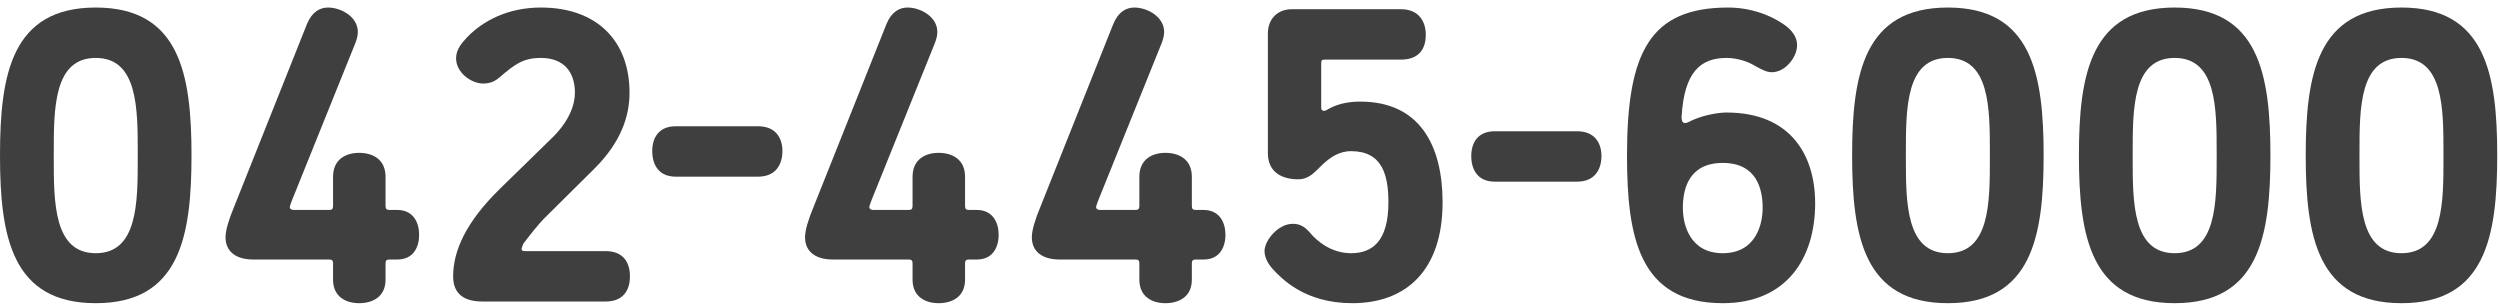 <svg width="212" height="26" viewBox="0 0 212 26" fill="none" xmlns="http://www.w3.org/2000/svg">
<g id="042-445-6000">
<path d="M8.12 0.639C0.997 0.639 0 6.301 0 13.175C0 20.048 0.997 25.71 8.12 25.71C15.242 25.71 16.24 20.048 16.24 13.175C16.24 6.301 15.242 0.639 8.12 0.639ZM8.12 21.472C4.559 21.472 4.559 17.163 4.559 13.388V12.996C4.559 9.186 4.559 4.912 8.12 4.912C11.681 4.912 11.681 9.186 11.681 12.996V13.388C11.681 17.163 11.681 21.472 8.12 21.472Z" fill="#3F3F3F"/>
<path d="M30.13 3.666C30.273 3.31 30.344 2.989 30.344 2.704C30.344 1.422 28.919 0.639 27.815 0.639C27.139 0.639 26.462 0.995 26.035 2.028L19.874 17.484C19.411 18.588 19.126 19.514 19.126 20.119C19.126 21.366 20.052 22.007 21.476 22.007H27.922C28.172 22.007 28.243 22.113 28.243 22.327V23.716C28.243 25.176 29.347 25.71 30.451 25.71C31.59 25.71 32.694 25.176 32.694 23.716V22.327C32.694 22.113 32.766 22.007 33.015 22.007H33.691C35.045 22.007 35.543 20.974 35.543 19.905C35.543 18.873 35.045 17.804 33.691 17.804H33.015C32.766 17.804 32.694 17.697 32.694 17.448V14.991C32.694 13.495 31.59 12.961 30.451 12.961C29.347 12.961 28.243 13.495 28.243 14.991V17.448C28.243 17.697 28.172 17.804 27.922 17.804H24.895C24.753 17.804 24.575 17.733 24.575 17.555C24.575 17.448 24.788 16.914 24.788 16.914L30.13 3.666Z" fill="#3F3F3F"/>
<path d="M44.409 20.618C44.837 20.084 45.584 19.051 46.368 18.303L50.428 14.278C52.707 11.999 53.384 9.791 53.384 7.868C53.384 3.417 50.57 0.639 45.869 0.639C43.092 0.639 40.99 1.743 39.637 3.132C39.138 3.666 38.675 4.2 38.675 4.948C38.675 6.159 39.958 7.085 40.99 7.085C41.667 7.085 42.094 6.8 42.415 6.515C43.626 5.482 44.338 4.912 45.869 4.912C47.792 4.912 48.754 6.088 48.754 7.868C48.754 8.865 48.291 10.219 46.902 11.608L42.415 15.988C39.495 18.837 38.426 21.294 38.426 23.431C38.426 24.571 38.96 25.568 40.919 25.568H51.354C52.885 25.568 53.419 24.571 53.419 23.431C53.419 22.291 52.885 21.294 51.354 21.294H44.552C44.445 21.294 44.231 21.294 44.231 21.116C44.231 21.009 44.409 20.582 44.409 20.618Z" fill="#3F3F3F"/>
<path d="M57.304 10.707C55.844 10.707 55.31 11.704 55.31 12.808C55.31 13.948 55.844 14.981 57.304 14.981H64.285C65.78 14.981 66.35 13.948 66.35 12.808C66.35 11.704 65.78 10.707 64.285 10.707H57.304Z" fill="#3F3F3F"/>
<path d="M79.272 3.666C79.415 3.31 79.486 2.989 79.486 2.704C79.486 1.422 78.061 0.639 76.957 0.639C76.281 0.639 75.604 0.995 75.177 2.028L69.016 17.484C68.553 18.588 68.268 19.514 68.268 20.119C68.268 21.366 69.194 22.007 70.618 22.007H77.064C77.314 22.007 77.385 22.113 77.385 22.327V23.716C77.385 25.176 78.489 25.71 79.593 25.71C80.732 25.71 81.837 25.176 81.837 23.716V22.327C81.837 22.113 81.908 22.007 82.157 22.007H82.834C84.187 22.007 84.686 20.974 84.686 19.905C84.686 18.873 84.187 17.804 82.834 17.804H82.157C81.908 17.804 81.837 17.697 81.837 17.448V14.991C81.837 13.495 80.732 12.961 79.593 12.961C78.489 12.961 77.385 13.495 77.385 14.991V17.448C77.385 17.697 77.314 17.804 77.064 17.804H74.037C73.895 17.804 73.717 17.733 73.717 17.555C73.717 17.448 73.93 16.914 73.93 16.914L79.272 3.666Z" fill="#3F3F3F"/>
<path d="M98.505 3.666C98.647 3.31 98.719 2.989 98.719 2.704C98.719 1.422 97.294 0.639 96.19 0.639C95.513 0.639 94.837 0.995 94.409 2.028L88.248 17.484C87.785 18.588 87.5 19.514 87.5 20.119C87.5 21.366 88.426 22.007 89.851 22.007H96.297C96.546 22.007 96.617 22.113 96.617 22.327V23.716C96.617 25.176 97.721 25.71 98.825 25.71C99.965 25.71 101.069 25.176 101.069 23.716V22.327C101.069 22.113 101.14 22.007 101.39 22.007H102.066C103.419 22.007 103.918 20.974 103.918 19.905C103.918 18.873 103.419 17.804 102.066 17.804H101.39C101.14 17.804 101.069 17.697 101.069 17.448V14.991C101.069 13.495 99.965 12.961 98.825 12.961C97.721 12.961 96.617 13.495 96.617 14.991V17.448C96.617 17.697 96.546 17.804 96.297 17.804H93.27C93.127 17.804 92.949 17.733 92.949 17.555C92.949 17.448 93.163 16.914 93.163 16.914L98.505 3.666Z" fill="#3F3F3F"/>
<path d="M112.752 9.186C112.609 9.257 112.431 9.4 112.289 9.4C112.11 9.4 112.039 9.293 112.039 9.15V5.375C112.039 5.09 112.11 5.055 112.36 5.055H118.806C120.337 5.055 120.907 4.129 120.907 2.954C120.907 1.85 120.337 0.781 118.806 0.781H109.546C108.371 0.781 107.516 1.565 107.516 2.847V12.996C107.516 14.563 108.656 15.204 110.081 15.204C111.042 15.204 111.505 14.563 112.146 13.958C112.752 13.388 113.535 12.818 114.568 12.818C117.203 12.818 117.737 14.813 117.737 17.163C117.737 20.44 116.384 21.472 114.568 21.472C112.858 21.472 111.648 20.404 111.113 19.763C110.544 19.086 110.081 18.98 109.618 18.98C108.371 18.98 107.231 20.404 107.231 21.294C107.231 21.864 107.588 22.434 107.873 22.755C108.656 23.609 110.615 25.71 114.675 25.71C119.233 25.71 122.331 22.933 122.331 17.163C122.331 12.355 120.408 8.616 115.351 8.616C114.461 8.616 113.571 8.758 112.752 9.186Z" fill="#3F3F3F"/>
<path d="M126.757 11.13C125.297 11.13 124.763 12.128 124.763 13.232C124.763 14.371 125.297 15.404 126.757 15.404H133.737C135.233 15.404 135.803 14.371 135.803 13.232C135.803 12.128 135.233 11.13 133.737 11.13H126.757Z" fill="#3F3F3F"/>
<path d="M146.41 9.542C145.698 9.542 144.558 9.756 143.704 10.112C143.241 10.29 143.134 10.432 142.885 10.432C142.6 10.432 142.6 10.076 142.6 9.898C142.813 6.159 144.167 4.912 146.41 4.912C146.873 4.912 147.906 5.019 148.832 5.589C149.473 5.945 149.829 6.123 150.256 6.123C151.396 6.123 152.393 4.841 152.393 3.844C152.393 2.882 151.61 2.277 151.04 1.921C149.402 0.888 147.728 0.639 146.553 0.639C139.929 0.639 137.97 4.414 137.97 13.175C137.97 20.048 138.967 25.71 146.09 25.71C151.503 25.71 153.925 21.9 153.925 17.234C153.925 13.139 151.823 9.542 146.41 9.542ZM146.09 13.816C149.01 13.816 149.473 16.095 149.473 17.626C149.473 19.122 148.832 21.472 146.09 21.472C143.347 21.472 142.706 19.122 142.706 17.626C142.706 16.095 143.169 13.816 146.09 13.816Z" fill="#3F3F3F"/>
<path d="M165.18 0.639C158.057 0.639 157.06 6.301 157.06 13.175C157.06 20.048 158.057 25.71 165.18 25.71C172.302 25.71 173.3 20.048 173.3 13.175C173.3 6.301 172.302 0.639 165.18 0.639ZM165.18 21.472C161.618 21.472 161.618 17.163 161.618 13.388V12.996C161.618 9.186 161.618 4.912 165.18 4.912C168.741 4.912 168.741 9.186 168.741 12.996V13.388C168.741 17.163 168.741 21.472 165.18 21.472Z" fill="#3F3F3F"/>
<path d="M184.412 0.639C177.29 0.639 176.293 6.301 176.293 13.175C176.293 20.048 177.29 25.71 184.412 25.71C191.535 25.71 192.532 20.048 192.532 13.175C192.532 6.301 191.535 0.639 184.412 0.639ZM184.412 21.472C180.851 21.472 180.851 17.163 180.851 13.388V12.996C180.851 9.186 180.851 4.912 184.412 4.912C187.974 4.912 187.974 9.186 187.974 12.996V13.388C187.974 17.163 187.974 21.472 184.412 21.472Z" fill="#3F3F3F"/>
<path d="M203.645 0.639C196.522 0.639 195.525 6.301 195.525 13.175C195.525 20.048 196.522 25.71 203.645 25.71C210.768 25.71 211.765 20.048 211.765 13.175C211.765 6.301 210.768 0.639 203.645 0.639ZM203.645 21.472C200.084 21.472 200.084 17.163 200.084 13.388V12.996C200.084 9.186 200.084 4.912 203.645 4.912C207.206 4.912 207.206 9.186 207.206 12.996V13.388C207.206 17.163 207.206 21.472 203.645 21.472Z" fill="#3F3F3F"/>
</g>
</svg>
